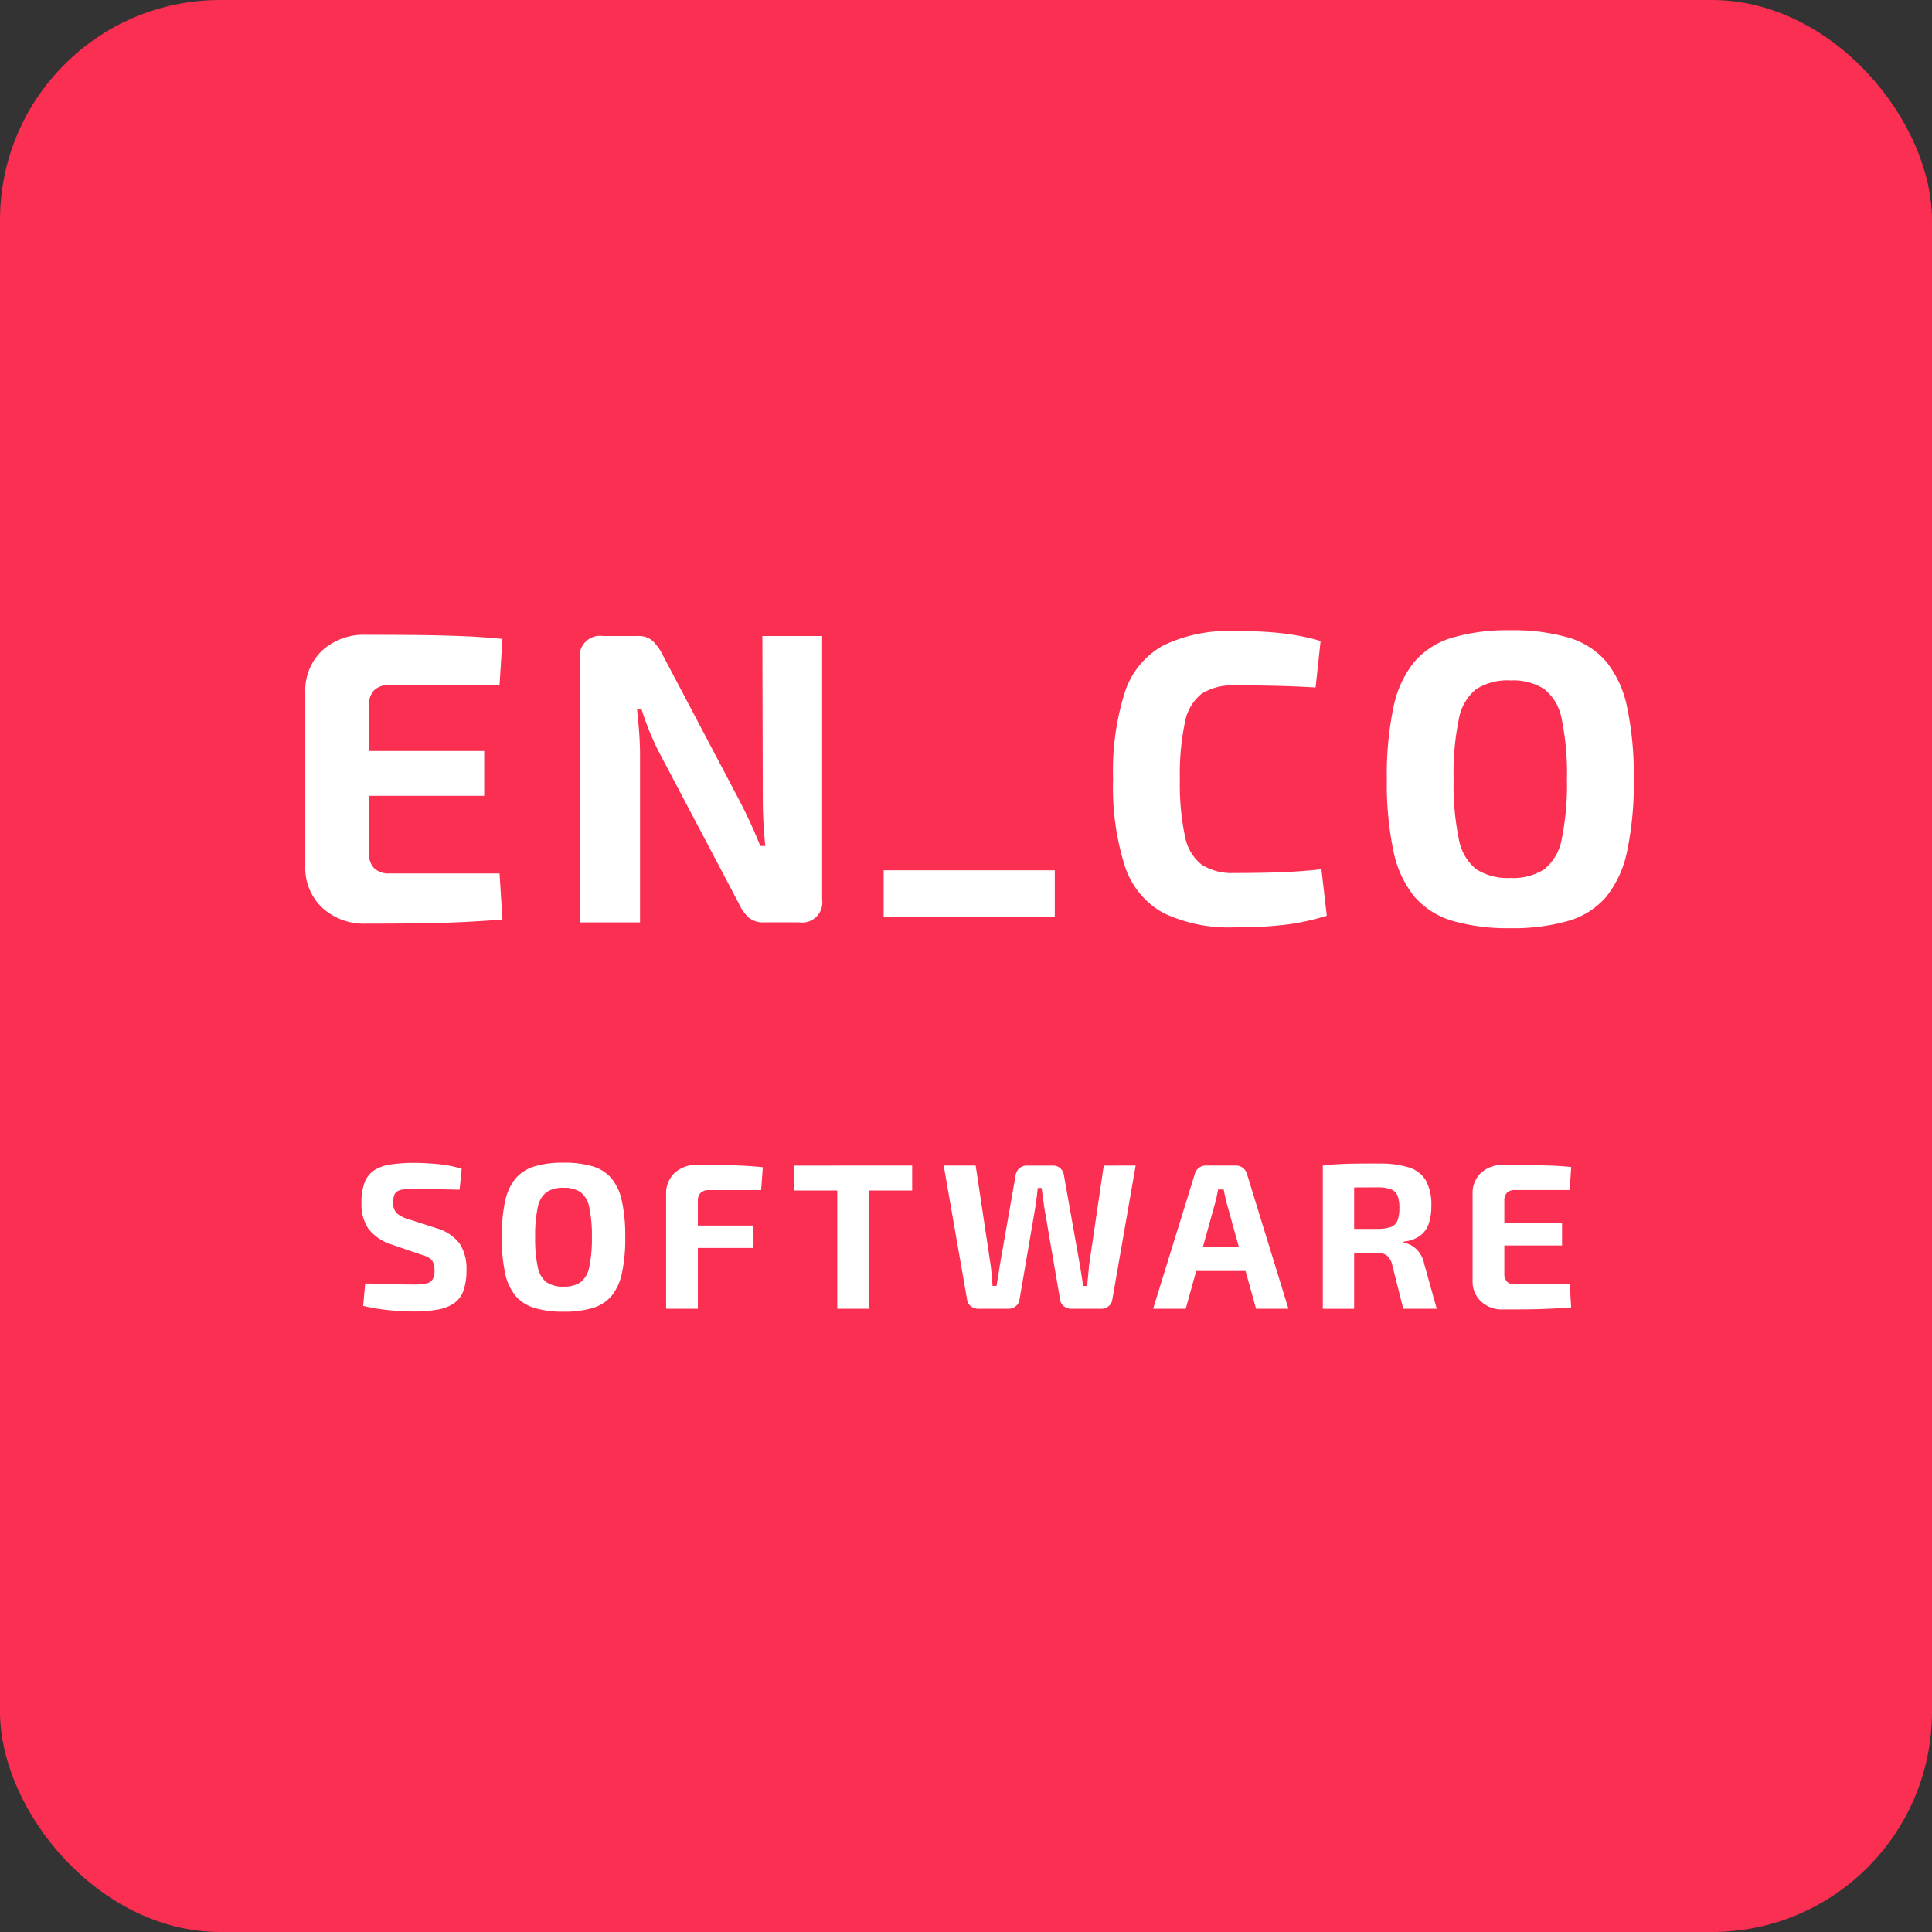 <svg xmlns="http://www.w3.org/2000/svg" width="219.398" height="219.398" viewBox="0 0 219.398 219.398"><rect x="0" y="0" width="219.398" height="219.398" fill="#333333" stroke="none"/><defs><style>.a{fill:#fb2f52;}.b{fill:#fff;}</style></defs><g transform="translate(-400.871 -2400.942)"><g transform="translate(641.324 1818.512)"><rect class="a" width="219.398" height="219.398" rx="25" transform="translate(-240.453 582.43)"/><g transform="translate(-140.105 681.258)"><path class="b" d="M-165.157,644.9h-19.432v-5.3h19.432Z" transform="translate(184.589 -639.597)"/></g><g transform="translate(-205.783 653.999)"><path class="b" d="M-214.222,624.71q2.638,0,5.326.023t5.277.119q2.592.094,4.854.329l-.329,5.233h-12.491a2.354,2.354,0,0,0-1.766.611,2.489,2.489,0,0,0-.589,1.791v16.591a2.483,2.483,0,0,0,.589,1.791,2.348,2.348,0,0,0,1.766.614h12.491l.329,5.231q-2.261.189-4.854.307t-5.277.14q-2.689.024-5.326.025a6.977,6.977,0,0,1-5.019-1.816,6.233,6.233,0,0,1-1.911-4.737v-19.7a6.218,6.218,0,0,1,1.911-4.76A7.04,7.04,0,0,1-214.222,624.71Zm-6.08,13.2h19.465V643H-220.3Z" transform="translate(221.152 -624.193)"/><path class="b" d="M-176.277,624.789v29.926a2.29,2.29,0,0,1-2.592,2.592h-3.957a2.62,2.62,0,0,1-1.791-.541,5.054,5.054,0,0,1-1.132-1.628l-9-17.061q-.566-1.083-1.107-2.4t-.92-2.545h-.519q.143,1.275.237,2.569c.061.866.1,1.721.1,2.57v19.039H-203.8V627.379a2.311,2.311,0,0,1,2.639-2.59h3.911a2.448,2.448,0,0,1,1.721.542,5.937,5.937,0,0,1,1.155,1.626l8.719,16.542q.566,1.083,1.178,2.4t1.178,2.732h.564q-.137-1.412-.212-2.756c-.045-.9-.07-1.784-.07-2.662l-.047-18.428Z" transform="translate(234.969 -624.13)"/><path class="b" d="M-156.277,624.473q2.309,0,3.936.12t2.993.352a26.356,26.356,0,0,1,2.827.659l-.566,5.279c-1.036-.061-1.987-.109-2.851-.14s-1.791-.056-2.781-.072-2.175-.023-3.558-.023a6.457,6.457,0,0,0-3.747.941,5.366,5.366,0,0,0-1.908,3.278,28.571,28.571,0,0,0-.568,6.432,28.594,28.594,0,0,0,.568,6.432,5.356,5.356,0,0,0,1.908,3.275,6.428,6.428,0,0,0,3.747.943q3.252,0,5.466-.093t4.385-.331l.611,5.277a27.088,27.088,0,0,1-4.618,1.015,46.746,46.746,0,0,1-5.843.305,17.185,17.185,0,0,1-8.083-1.626,9.357,9.357,0,0,1-4.381-5.3,29.585,29.585,0,0,1-1.344-9.9,29.591,29.591,0,0,1,1.344-9.9,9.363,9.363,0,0,1,4.381-5.3A17.162,17.162,0,0,1-156.277,624.473Z" transform="translate(261.816 -624.381)"/><path class="b" d="M-138.735,624.422a22.566,22.566,0,0,1,6.551.824,8.96,8.96,0,0,1,4.313,2.732,12.088,12.088,0,0,1,2.38,5.184,37.348,37.348,0,0,1,.754,8.179,37.293,37.293,0,0,1-.754,8.175,12.086,12.086,0,0,1-2.38,5.186,8.977,8.977,0,0,1-4.313,2.734,22.625,22.625,0,0,1-6.551.824,22.617,22.617,0,0,1-6.551-.824,9.118,9.118,0,0,1-4.336-2.734,11.894,11.894,0,0,1-2.4-5.186,37.183,37.183,0,0,1-.754-8.175,37.238,37.238,0,0,1,.754-8.179,11.9,11.9,0,0,1,2.4-5.184,9.1,9.1,0,0,1,4.336-2.732A22.558,22.558,0,0,1-138.735,624.422Zm0,5.7a6.618,6.618,0,0,0-3.887.988,5.625,5.625,0,0,0-1.981,3.418,30.369,30.369,0,0,0-.589,6.81,30.431,30.431,0,0,0,.589,6.786,5.647,5.647,0,0,0,1.981,3.44,6.616,6.616,0,0,0,3.887.99,6.53,6.53,0,0,0,3.84-.99,5.655,5.655,0,0,0,1.98-3.44,30.434,30.434,0,0,0,.589-6.786,30.372,30.372,0,0,0-.589-6.81,5.632,5.632,0,0,0-1.98-3.418A6.532,6.532,0,0,0-138.735,630.125Z" transform="translate(275.596 -624.422)"/><path class="b" d="M-211.592,658.1q1.2,0,2.615.131a14.117,14.117,0,0,1,2.757.53l-.237,2.38q-1.037-.024-2.425-.047t-2.736-.023c-.44,0-.812.013-1.119.034a1.858,1.858,0,0,0-.742.189.856.856,0,0,0-.4.46,2.432,2.432,0,0,0-.117.848,1.6,1.6,0,0,0,.388,1.2,3.476,3.476,0,0,0,1.331.684l3.135,1.013a5.068,5.068,0,0,1,2.711,1.791,5.276,5.276,0,0,1,.754,2.969,6.875,6.875,0,0,1-.332,2.308,2.953,2.953,0,0,1-1.036,1.439,4.6,4.6,0,0,1-1.861.742,15.167,15.167,0,0,1-2.827.225q-.8,0-2.287-.108a23.589,23.589,0,0,1-3.391-.528l.234-2.545q1.39.022,2.416.059c.684.022,1.268.038,1.757.047s.911.011,1.272.011a7.139,7.139,0,0,0,1.473-.117,1.087,1.087,0,0,0,.742-.472,1.993,1.993,0,0,0,.212-1.013,2.194,2.194,0,0,0-.155-.905,1.163,1.163,0,0,0-.494-.543,4.027,4.027,0,0,0-.93-.366l-3.3-1.13a5.358,5.358,0,0,1-2.637-1.791,4.979,4.979,0,0,1-.78-2.923,6.475,6.475,0,0,1,.343-2.3,2.875,2.875,0,0,1,1.058-1.378,4.575,4.575,0,0,1,1.863-.683A17.141,17.141,0,0,1-211.592,658.1Z" transform="translate(223.979 -597.607)"/><path class="b" d="M-201.709,658.085a11.281,11.281,0,0,1,3.276.411,4.5,4.5,0,0,1,2.157,1.367,6.021,6.021,0,0,1,1.189,2.592,18.616,18.616,0,0,1,.377,4.088,18.6,18.6,0,0,1-.377,4.088,6.019,6.019,0,0,1-1.189,2.594,4.484,4.484,0,0,1-2.157,1.365,11.22,11.22,0,0,1-3.276.413,11.216,11.216,0,0,1-3.275-.413,4.552,4.552,0,0,1-2.168-1.365,5.925,5.925,0,0,1-1.2-2.594,18.7,18.7,0,0,1-.377-4.088,18.724,18.724,0,0,1,.377-4.088,5.927,5.927,0,0,1,1.2-2.592,4.567,4.567,0,0,1,2.168-1.367A11.277,11.277,0,0,1-201.709,658.085Zm0,2.851a3.317,3.317,0,0,0-1.944.494,2.824,2.824,0,0,0-.988,1.708,15.139,15.139,0,0,0-.3,3.406,15.145,15.145,0,0,0,.3,3.393,2.828,2.828,0,0,0,.988,1.721,3.305,3.305,0,0,0,1.944.5,3.263,3.263,0,0,0,1.922-.5,2.819,2.819,0,0,0,.988-1.721,15.145,15.145,0,0,0,.3-3.393,15.139,15.139,0,0,0-.3-3.406,2.815,2.815,0,0,0-.988-1.708A3.274,3.274,0,0,0-201.709,660.936Z" transform="translate(231.043 -597.616)"/><path class="b" d="M-194.83,658.229q1.248,0,2.556.011t2.567.072q1.261.059,2.346.176l-.187,2.592h-5.894a1.372,1.372,0,0,0-.966.307,1.16,1.16,0,0,0-.329.894v12.278h-3.605V661.552a3.155,3.155,0,0,1,.966-2.416A3.563,3.563,0,0,1-194.83,658.229Zm-3.088,6.88h9.5v2.545h-9.5Z" transform="translate(239.315 -597.502)"/><path class="b" d="M-176.852,658.268V661.1H-190.24v-2.829Zm-4.9,0v16.26h-3.605v-16.26Z" transform="translate(245.767 -597.471)"/><path class="b" d="M-158.995,658.268l-2.662,15.27a1.121,1.121,0,0,1-.424.708,1.327,1.327,0,0,1-.85.282h-3.37a1.333,1.333,0,0,1-.835-.282,1.113,1.113,0,0,1-.437-.731l-1.814-10.58q-.07-.542-.142-1.073c-.047-.354-.1-.7-.142-1.049h-.447c-.032.347-.07.7-.117,1.06s-.1.717-.144,1.062l-1.812,10.58a1.132,1.132,0,0,1-.435.731,1.342,1.342,0,0,1-.837.282h-3.395a1.342,1.342,0,0,1-.837-.282,1.106,1.106,0,0,1-.435-.708l-2.662-15.27h3.629l1.7,11.311c.048.347.086.717.119,1.107s.063.812.1,1.25h.447q.094-.566.2-1.189t.178-1.168l1.791-10.2a1.248,1.248,0,0,1,.424-.8,1.247,1.247,0,0,1,.848-.307h2.969a1.207,1.207,0,0,1,.837.307,1.284,1.284,0,0,1,.411.8l1.814,10.226c.063.377.126.767.19,1.166s.117.79.163,1.168h.471c.032-.377.066-.769.108-1.177s.074-.787.1-1.132l1.674-11.36Z" transform="translate(253.291 -597.471)"/><path class="b" d="M-158.151,658.268a1.266,1.266,0,0,1,.79.261,1.256,1.256,0,0,1,.46.682l4.713,15.317h-3.677l-3.323-11.947c-.063-.268-.126-.537-.189-.812s-.119-.539-.165-.79h-.636c-.047.252-.1.514-.154.79s-.12.544-.2.812l-3.323,11.947h-3.7l4.737-15.317a1.256,1.256,0,0,1,.46-.682,1.258,1.258,0,0,1,.789-.261Zm2.5,9.262v2.709h-8.435V667.53Z" transform="translate(263.833 -597.471)"/><path class="b" d="M-150.558,658.138a11.424,11.424,0,0,1,3.476.435,3.408,3.408,0,0,1,1.956,1.484,5.7,5.7,0,0,1,.625,2.91,6.161,6.161,0,0,1-.295,1.992,2.824,2.824,0,0,1-.979,1.378,3.785,3.785,0,0,1-1.861.661v.118a2.693,2.693,0,0,1,.884.329,2.968,2.968,0,0,1,.859.765,3.334,3.334,0,0,1,.591,1.356l1.414,5.065h-3.8l-1.248-4.949a1.935,1.935,0,0,0-.625-1.107,1.875,1.875,0,0,0-1.141-.307c-1.071,0-1.969,0-2.7-.013s-1.342-.018-1.838-.034-.939-.032-1.331-.049l.07-2.615h5.869a4.553,4.553,0,0,0,1.5-.2,1.282,1.282,0,0,0,.776-.719,3.723,3.723,0,0,0,.225-1.437,3.707,3.707,0,0,0-.225-1.45,1.282,1.282,0,0,0-.776-.706,4.494,4.494,0,0,0-1.5-.2q-2.218,0-3.747.025c-1.022.016-1.721.038-2.1.07l-.354-2.569c.661-.079,1.281-.133,1.863-.163s1.216-.052,1.908-.061S-151.532,658.138-150.558,658.138Zm-2.711.234v16.26h-3.558v-16.26Z" transform="translate(272.374 -597.574)"/><path class="b" d="M-143.894,658.229q1.32,0,2.662.011t2.641.059q1.3.049,2.429.165l-.165,2.615h-6.246a1.171,1.171,0,0,0-.884.307,1.24,1.24,0,0,0-.295.894v8.3a1.24,1.24,0,0,0,.295.895,1.164,1.164,0,0,0,.884.307h6.246l.165,2.616q-1.132.1-2.429.153c-.864.041-1.744.063-2.641.072s-1.782.011-2.662.011a3.492,3.492,0,0,1-2.509-.907,3.119,3.119,0,0,1-.954-2.367v-9.849a3.116,3.116,0,0,1,.954-2.382A3.524,3.524,0,0,1-143.894,658.229Zm-3.038,6.6h9.732v2.545h-9.732Z" transform="translate(279.915 -597.502)"/></g></g></g></svg>